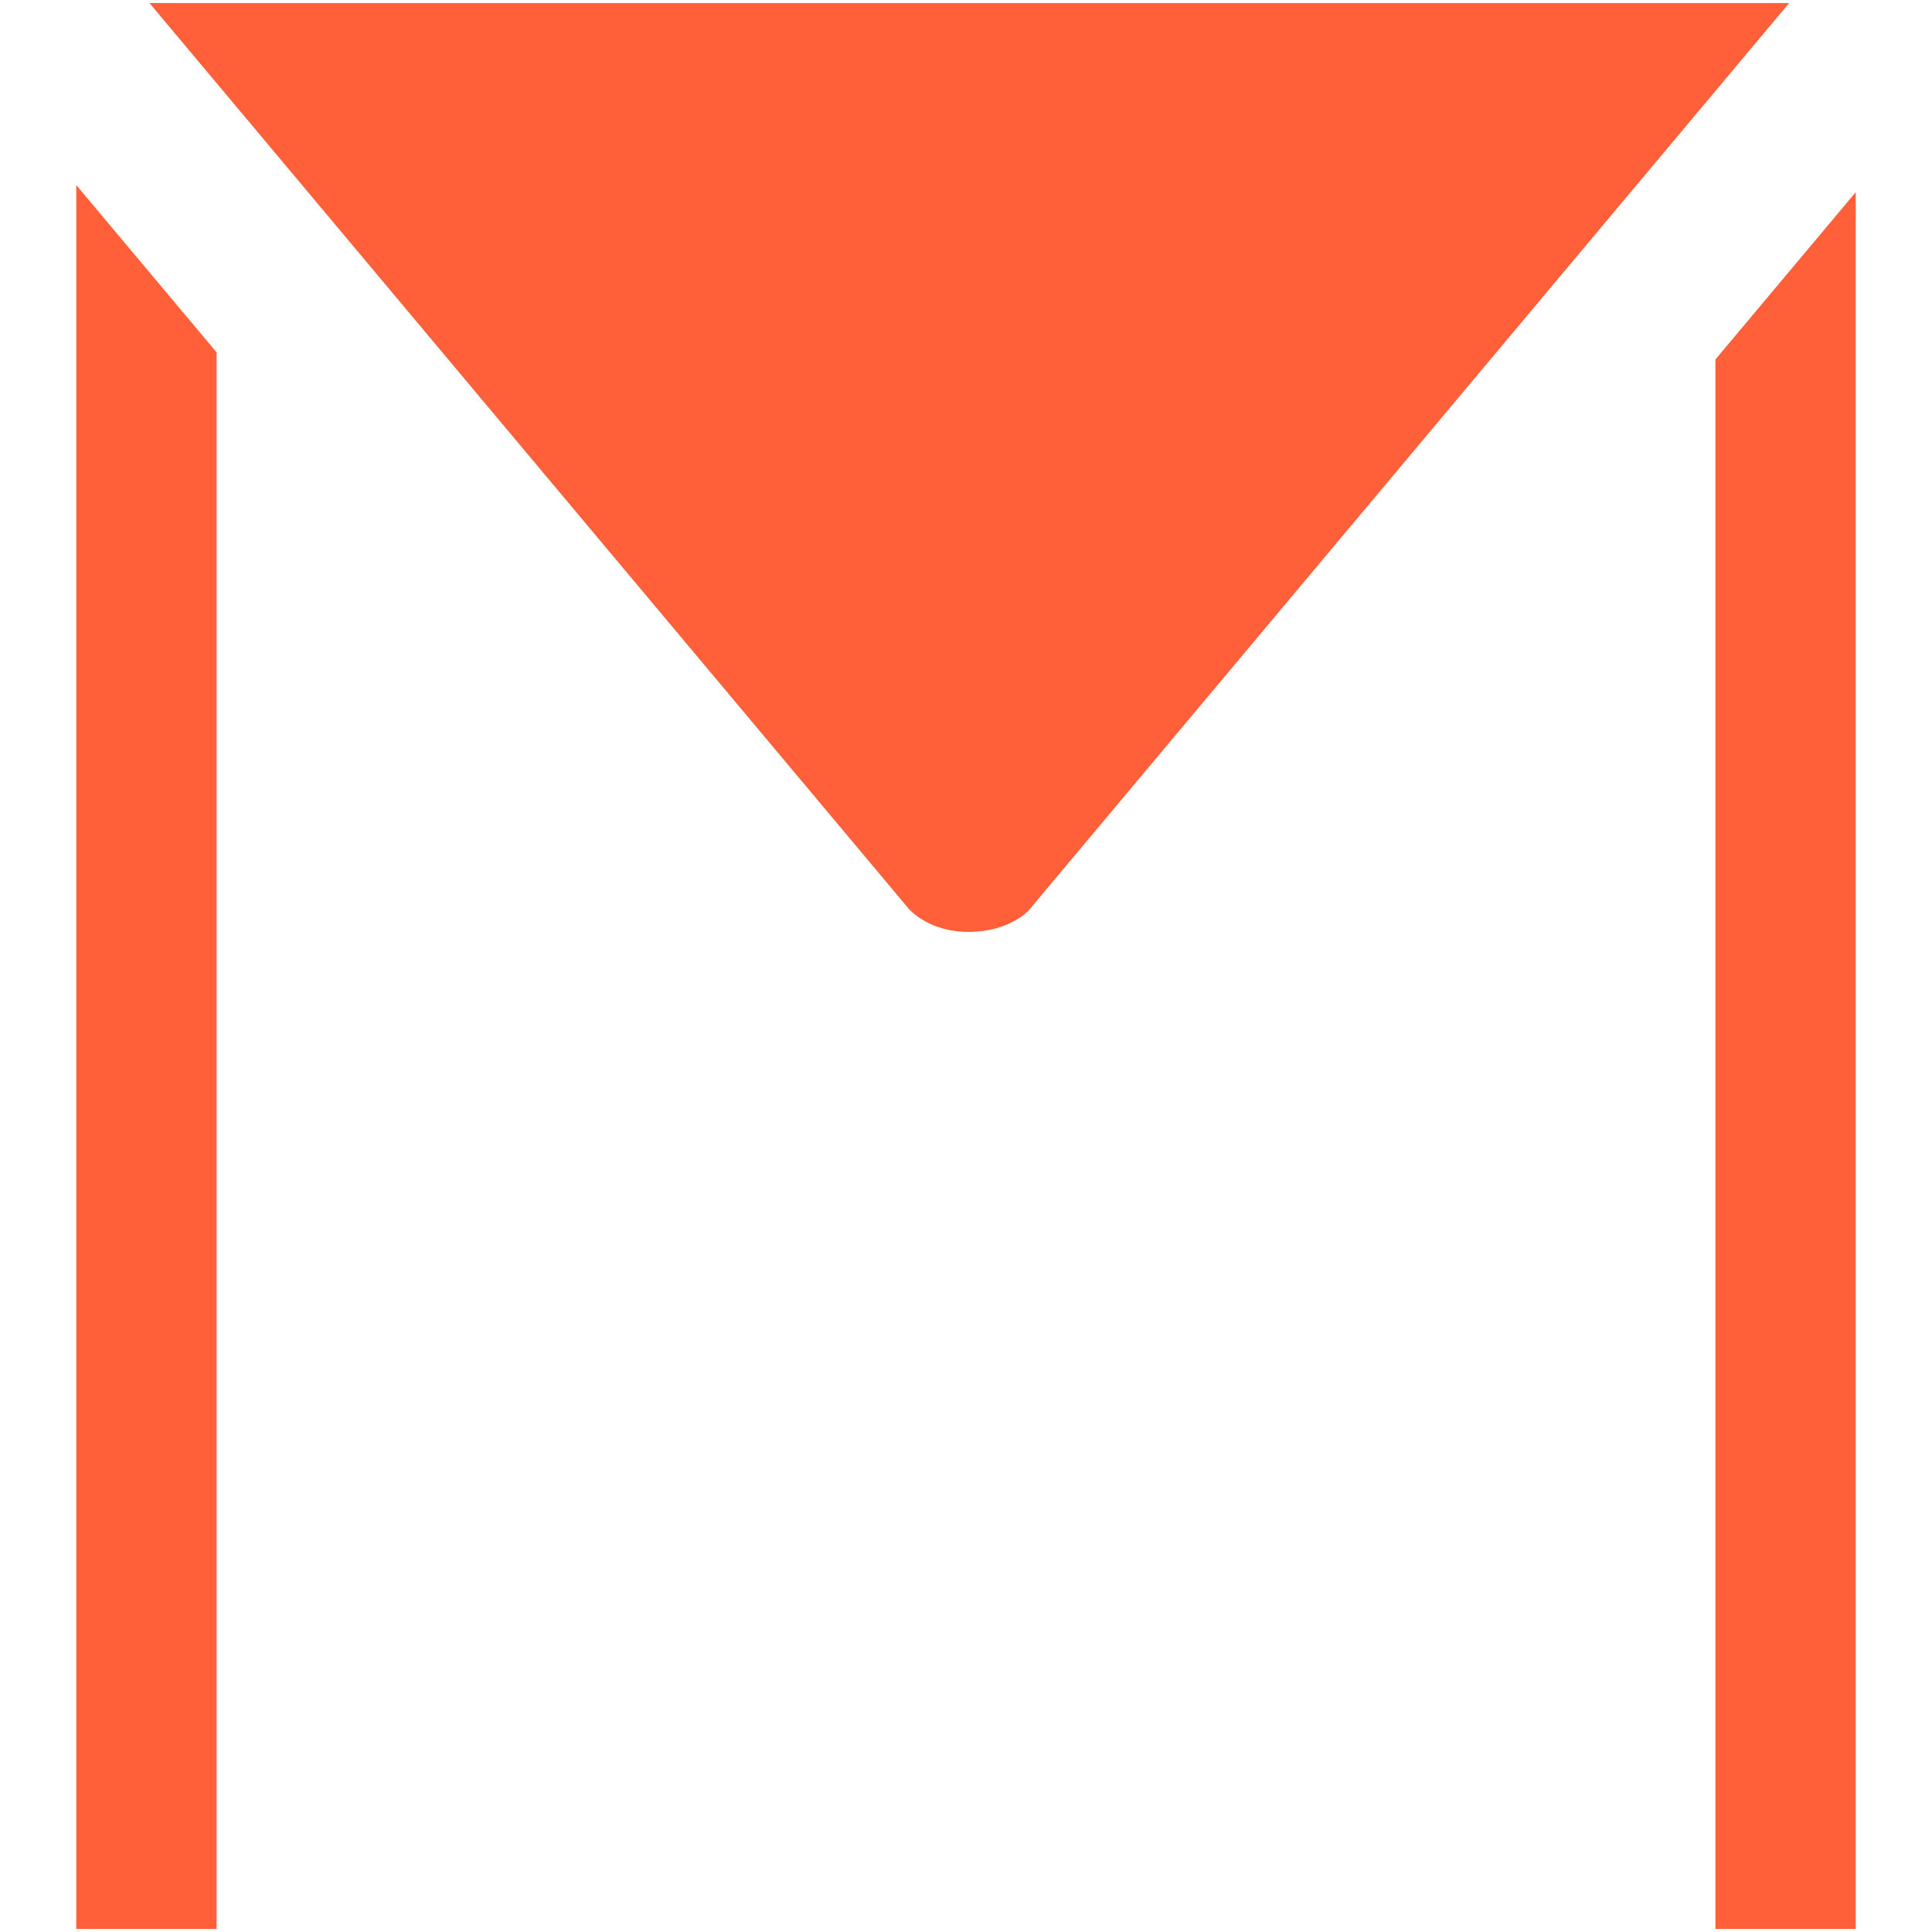 <?xml version="1.0" encoding="UTF-8"?>
<svg id="_レイヤー_1" xmlns="http://www.w3.org/2000/svg" width="380" height="380" version="1.1" viewBox="0 0 380 380">
  <!-- Generator: Adobe Illustrator 29.8.3, SVG Export Plug-In . SVG Version: 2.1.1 Build 3)  -->
  <defs>
    <style>
      .st0 {
        fill: #ff603a;
      }
    </style>
  </defs>
  <path class="st0" d="M29.4.6l149.3,178.1s3.8,4.6,11.8,4.6,11.8-4.2,11.8-4.2L351.9.6H29.4Z"/>
  <polygon class="st0" points="15 36.4 15 379.4 42.6 379.4 42.6 69.3 15 36.4"/>
  <polygon class="st0" points="337.4 70.7 337.4 379.4 365 379.4 365 37.8 337.4 70.7"/>
</svg>